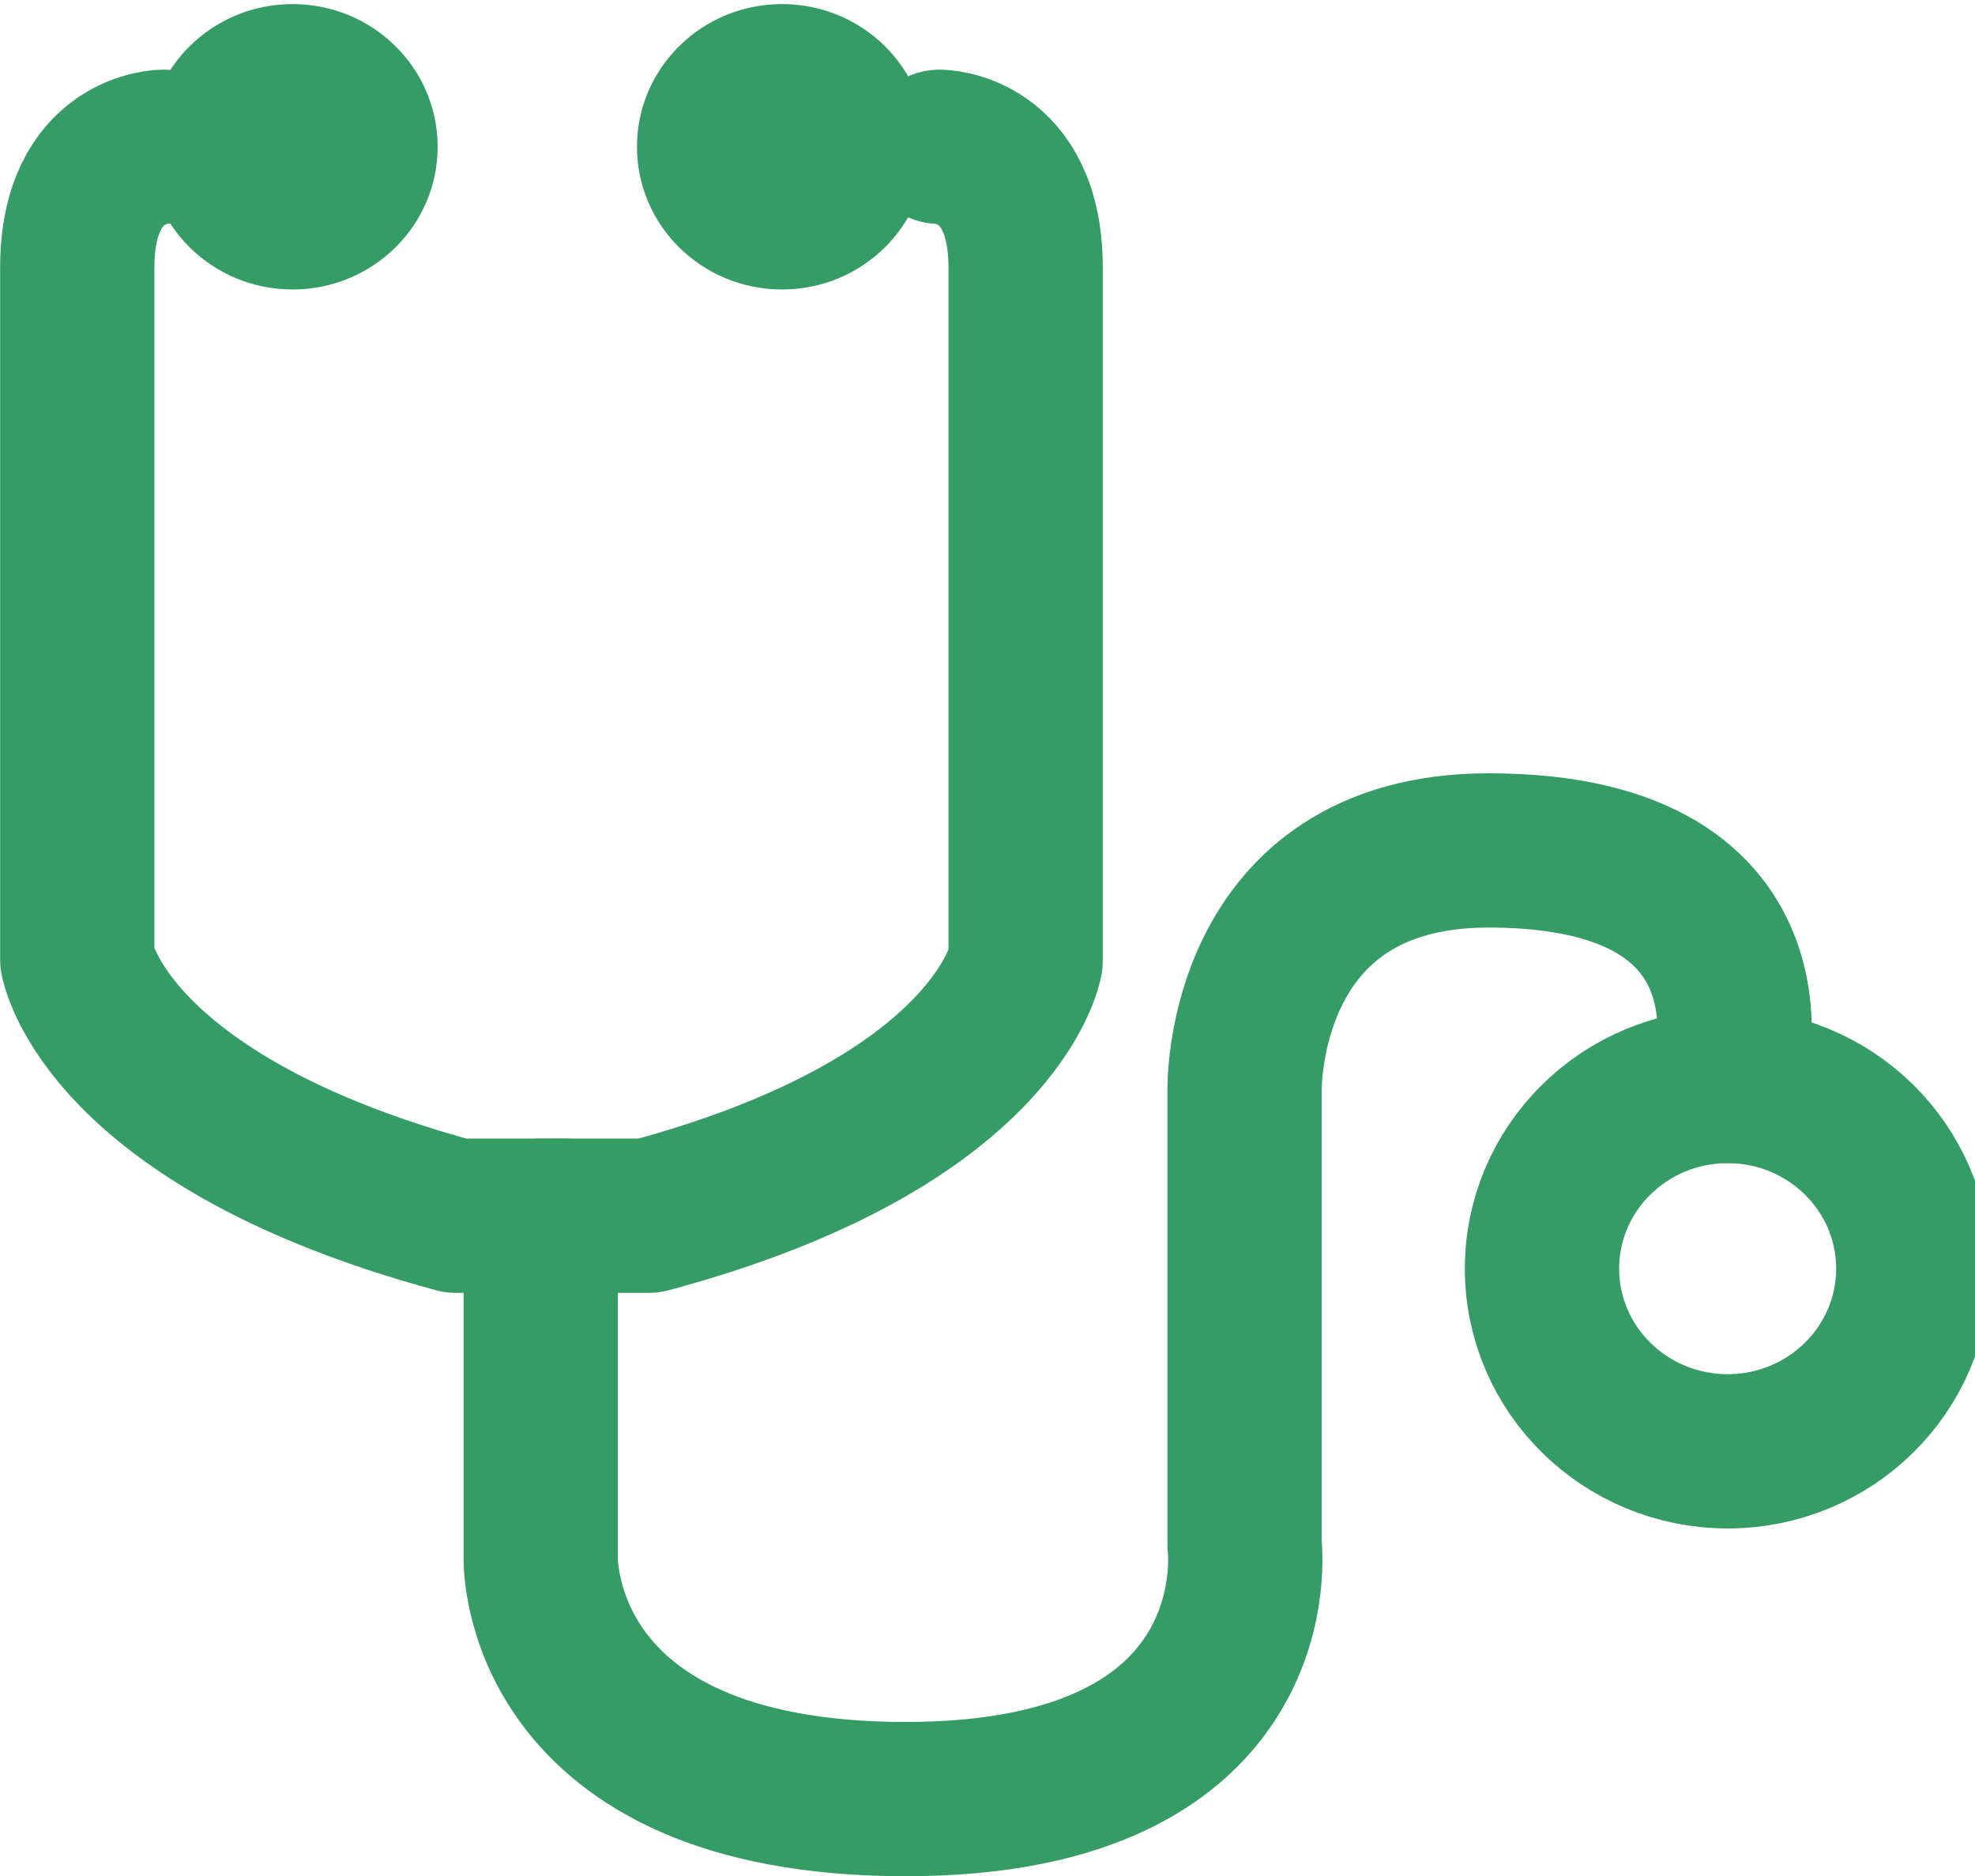 <?xml version="1.0" encoding="UTF-8" standalone="no"?>
<svg
   xmlns:dc="http://purl.org/dc/elements/1.1/"
   xmlns:cc="http://creativecommons.org/ns#"
   xmlns:rdf="http://www.w3.org/1999/02/22-rdf-syntax-ns#"
   xmlns:svg="http://www.w3.org/2000/svg"
   xmlns="http://www.w3.org/2000/svg"
   xmlns:sodipodi="http://sodipodi.sourceforge.net/DTD/sodipodi-0.dtd"
   xmlns:inkscape="http://www.inkscape.org/namespaces/inkscape"
   viewBox="0 0 200 190"
   version="1.1"
   id="svg6226"
   sodipodi:docname="sante.svg"
   inkscape:version="0.92.4 (5da689c313, 2019-01-14)"
   width="200"
   height="190">
  <defs
     id="defs6230" />
  <sodipodi:namedview
     pagecolor="#ffffff"
     bordercolor="#666666"
     borderopacity="1"
     objecttolerance="10"
     gridtolerance="10"
     guidetolerance="10"
     inkscape:pageopacity="0"
     inkscape:pageshadow="2"
     inkscape:window-width="1680"
     inkscape:window-height="987"
     id="namedview6228"
     showgrid="false"
     inkscape:zoom="2.0009256"
     inkscape:cx="-78.61905"
     inkscape:cy="44.042061"
     inkscape:window-x="-8"
     inkscape:window-y="-8"
     inkscape:window-maximized="1"
     inkscape:current-layer="g6224" />
  <title
     id="title6212">Santé</title>
  <g
     id="g6224"
     transform="translate(0,148.3)">
    <ellipse
       cx="174.951"
       cy="-19.81"
       id="circle6214"
       style="fill:none;stroke:#369c66;stroke-width:15.624;stroke-linecap:round;stroke-linejoin:round;stroke-opacity:1"
       rx="18.8"
       ry="18.498" />
    <ellipse
       cx="29.629"
       cy="-133.434"
       id="circle6216"
       style="fill:#369c66;fill-opacity:1;stroke-width:4.582"
       rx="14.689"
       ry="14.453" />
    <ellipse
       cx="79.193"
       cy="-133.434"
       id="circle6218"
       style="fill:#369c66;fill-opacity:1;stroke-width:4.582"
       rx="14.689"
       ry="14.453" />
    <path
       d="m 16.556,-133.434 c 0,0 -8.73,0 -8.73,12.226 v 70.083 c 0,0 2.772,16.316 38.34,25.952 h 10.948"
       id="path6220"
       style="fill:none;stroke:#369c66;stroke-width:15.624;stroke-linecap:round;stroke-linejoin:round;stroke-opacity:1"
       inkscape:connector-curvature="0" />
    <path
       d="m 174.951,-38.308 c 0,0 7.206,-23.861 -24.205,-23.861 -25.221,0 -24.713,24.316 -24.713,24.316 V 8.141 c 0,0 3.28,25.77 -34.321,25.77 -37.601,0 -36.954,-24.406 -36.954,-24.406 V -25.173 H 65.705 c 35.384,-9.499 38.155,-25.815 38.155,-25.815 v -70.22 c 0,-12.226 -8.73,-12.226 -8.73,-12.226"
       id="path6222"
       style="fill:none;stroke:#369c66;stroke-width:15.624;stroke-linecap:round;stroke-linejoin:round;stroke-opacity:1"
       inkscape:connector-curvature="0" />
  </g>
</svg>
